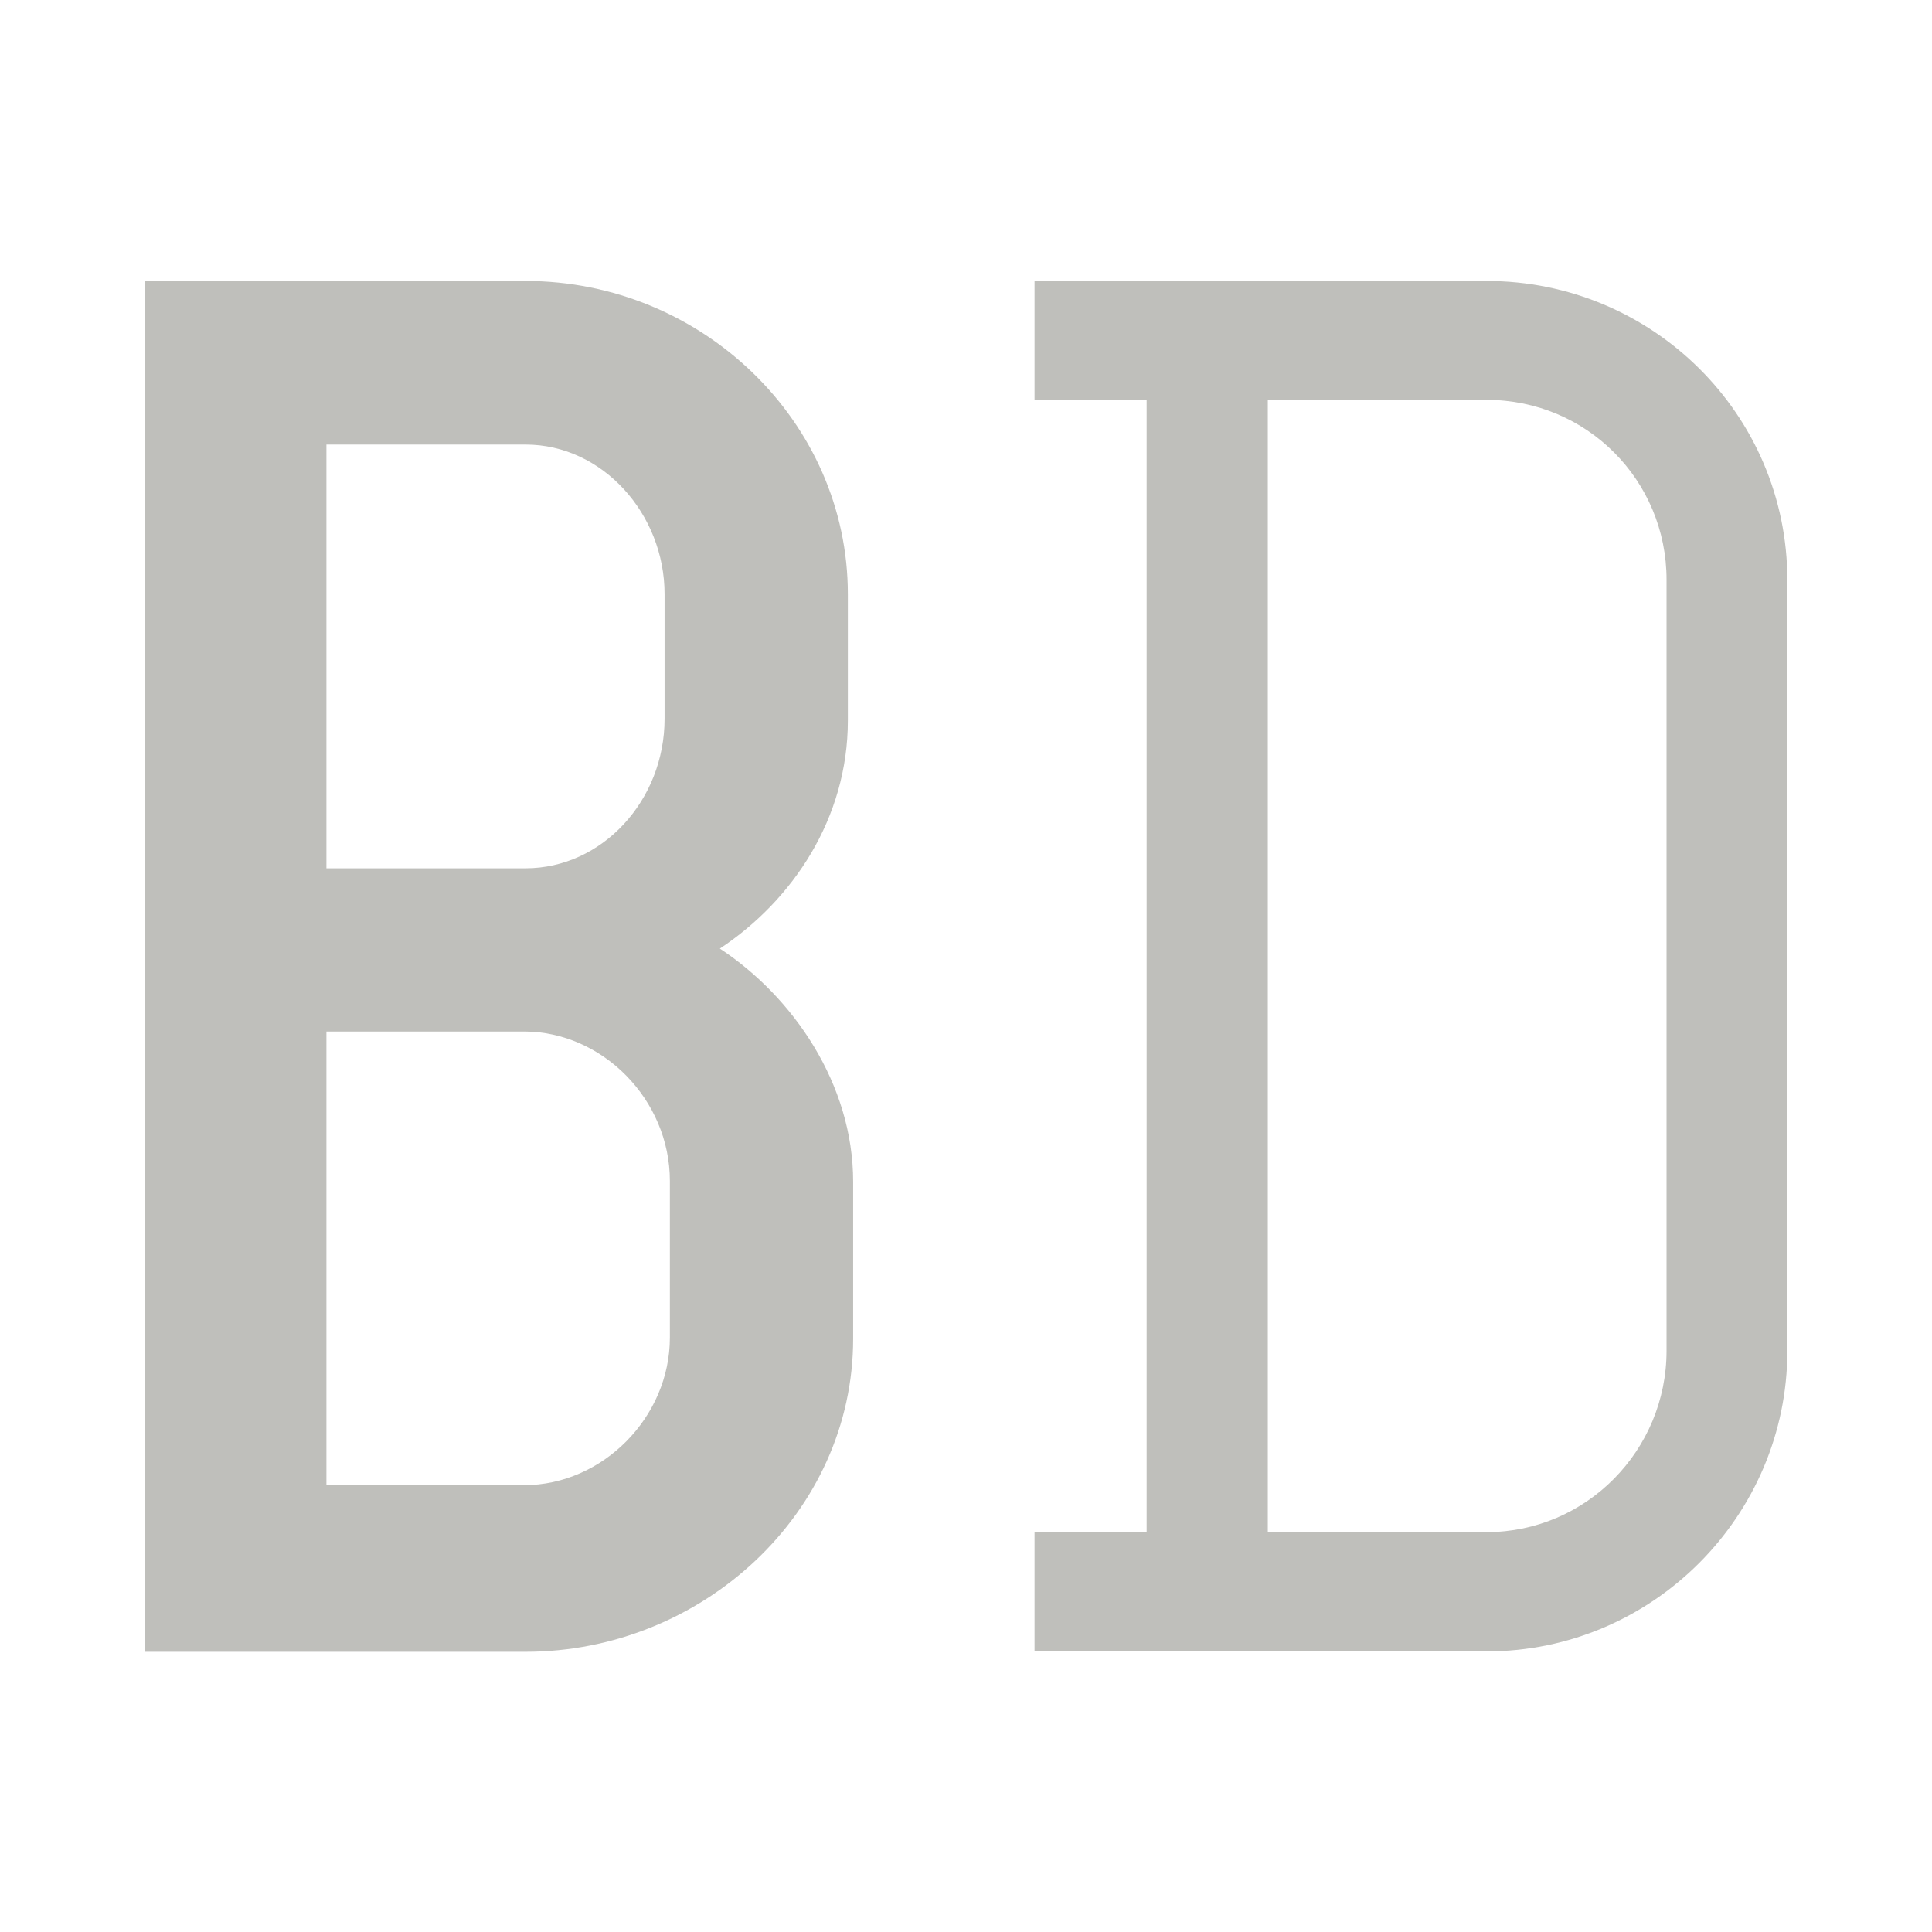 <?xml version="1.0" encoding="UTF-8"?>
<svg id="Ebene_1" xmlns="http://www.w3.org/2000/svg" viewBox="0 0 51.02 51.02">
  <defs>
    <style>
      .cls-1 {
        fill: #bfbfbb;
      }
    </style>
  </defs>
  <path class="cls-1" d="M13.88,7.42c4.65,0,8.51,3.71,8.51,8.27v3.34c0,2.58-1.46,4.75-3.38,6.02,1.93,1.27,3.52,3.57,3.52,6.16v4.14c0,4.61-4,8.27-8.65,8.27H3.83V7.42h10.06ZM17.55,18.98v-3.29c0-2.12-1.64-3.95-3.67-3.95h-5.26v11.19h5.26c2.02,0,3.67-1.79,3.67-3.95ZM17.69,35.33v-4.14c0-2.16-1.79-3.95-3.85-3.95h-5.22v11.98h5.22c2.07,0,3.85-1.79,3.85-3.9Z"/>
  <path class="cls-1" d="M39.26,7.42c4.37,0,7.94,3.52,7.94,7.9v20.35c0,4.37-3.57,7.94-7.94,7.94h-11.94v-3.15h2.96V10.57h-2.96v-3.15h11.94ZM39.26,10.57h-5.78v29.89h5.78c2.63,0,4.75-2.16,4.75-4.79V15.31c0-2.63-2.11-4.75-4.75-4.75Z"/>
</svg>
